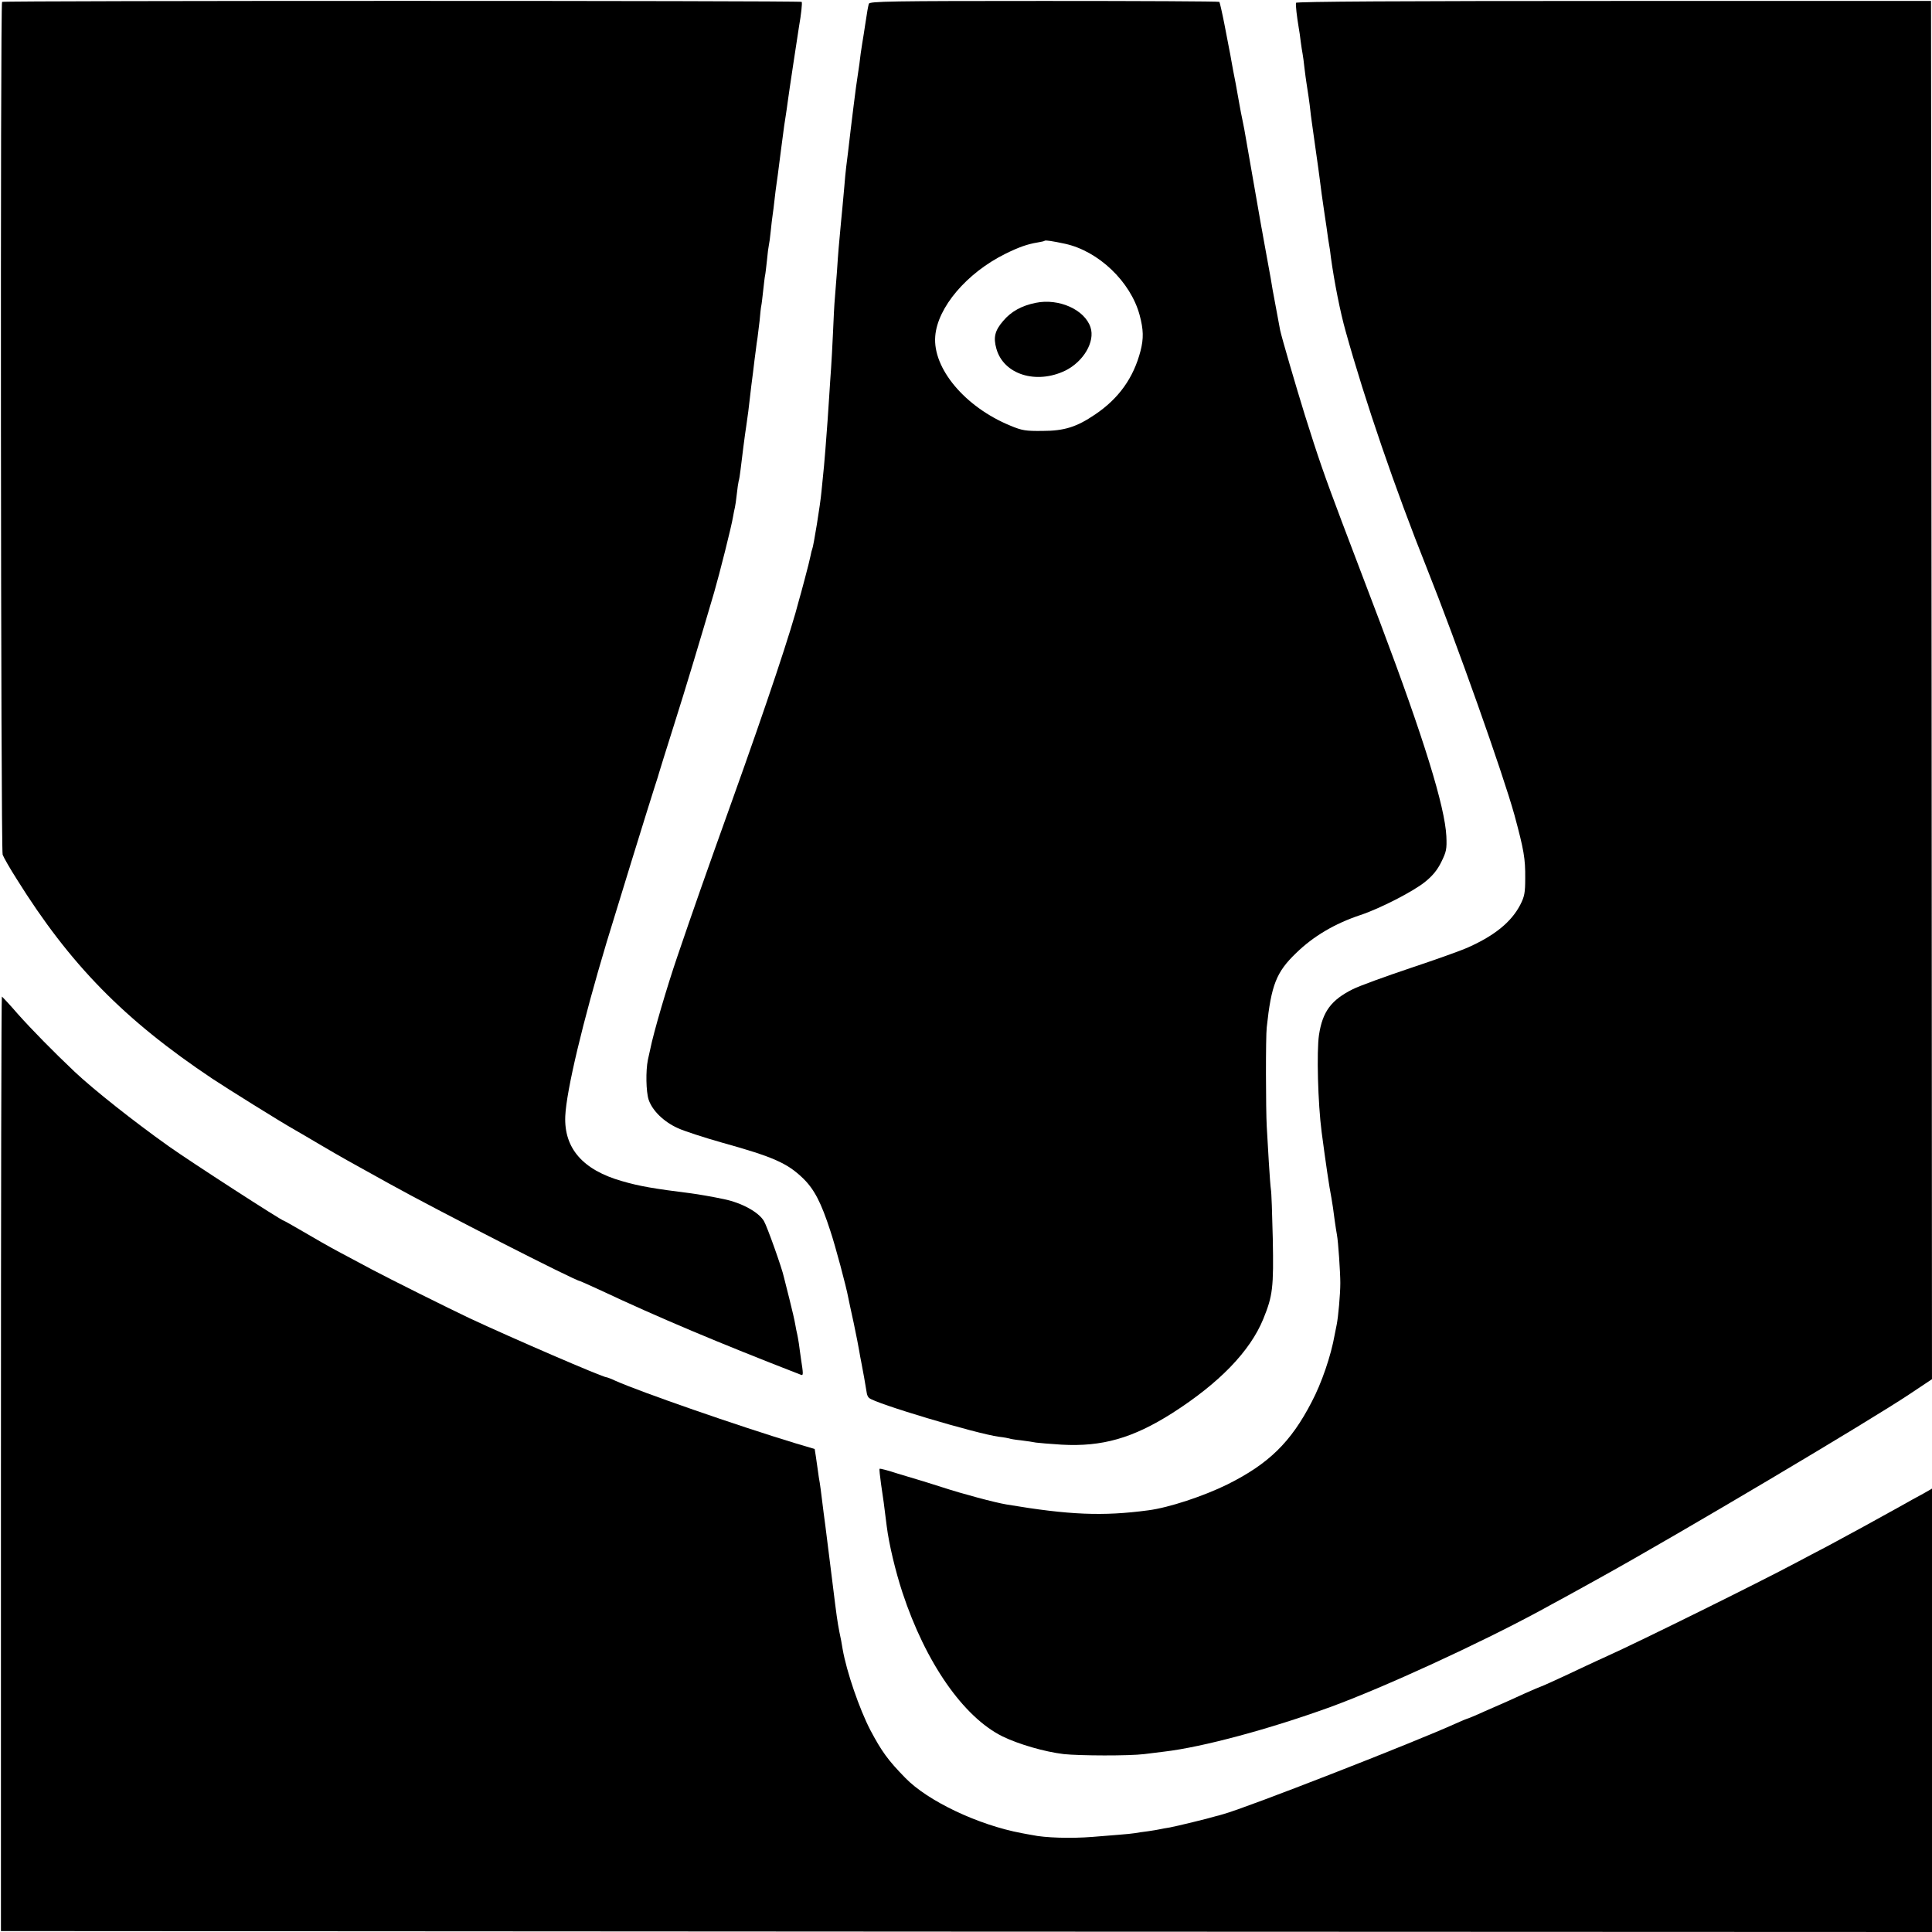 <?xml version="1.0" standalone="no"?>
<!DOCTYPE svg PUBLIC "-//W3C//DTD SVG 20010904//EN"
 "http://www.w3.org/TR/2001/REC-SVG-20010904/DTD/svg10.dtd">
<svg version="1.0" xmlns="http://www.w3.org/2000/svg"
 width="1024pt" height="1024pt" viewBox="0 0 1024 1024"
 preserveAspectRatio="xMidYMid meet">
<g transform="translate(0,1024) scale(0.1,-0.1)"
fill="#000000" stroke="none">
<path d="M11 10230 c-10 -7 -7 -4490 3 -4520 5 -14 38 -72 75 -130 282 -452
569 -745 1036 -1057 80 -53 360 -228 440 -273 17 -10 80 -46 140 -82 113 -66
127 -74 355 -200 259 -144 992 -518 1014 -518 2 0 48 -21 103 -46 317 -149
636 -283 1069 -451 12 -4 12 4 -1 87 -3 25 -9 61 -11 80 -3 19 -7 42 -9 50 -2
8 -7 31 -10 50 -3 19 -17 80 -31 135 -14 55 -27 107 -29 115 -9 45 -90 272
-106 298 -28 48 -119 97 -211 116 -61 13 -137 26 -175 31 -199 25 -275 38
-367 65 -207 59 -307 174 -300 344 6 136 93 501 219 921 37 123 231 752 255
825 12 36 23 72 25 80 2 8 36 116 75 240 64 201 143 465 215 710 29 100 92
350 100 400 3 19 8 42 10 50 2 8 7 40 10 70 3 30 8 62 10 70 3 8 7 35 10 60 6
52 24 194 30 230 8 54 15 107 20 155 3 28 10 86 16 130 5 44 12 98 15 120 2
22 7 51 9 65 2 14 7 54 11 90 3 36 7 72 9 80 2 8 6 44 10 80 4 36 8 72 10 80
2 8 6 44 10 80 3 36 8 72 10 80 2 8 7 42 10 75 3 33 8 71 10 85 2 14 7 50 10
80 3 30 8 66 10 80 4 26 7 49 25 190 15 117 20 151 25 180 2 14 7 45 10 70 6
47 53 356 60 400 11 62 18 125 14 130 -5 7 -4229 7 -4238 0z"/>
<path d="M4605 10220 c-4 -15 -9 -40 -20 -115 -3 -22 -10 -65 -15 -95 -5 -30
-12 -79 -15 -109 -4 -30 -9 -63 -11 -75 -4 -18 -33 -250 -49 -391 -3 -22 -7
-58 -10 -80 -3 -22 -7 -69 -10 -105 -3 -36 -8 -85 -10 -110 -4 -41 -10 -102
-20 -215 -2 -22 -6 -78 -9 -125 -4 -47 -9 -110 -11 -140 -3 -30 -7 -113 -10
-185 -3 -71 -8 -155 -10 -185 -2 -30 -7 -98 -10 -150 -6 -94 -10 -153 -20
-280 -5 -63 -8 -100 -21 -225 -6 -69 -43 -295 -49 -305 -2 -4 -6 -20 -9 -36
-3 -16 -17 -72 -31 -124 -14 -52 -27 -102 -30 -110 -40 -158 -166 -537 -357
-1070 -134 -374 -204 -573 -288 -820 -54 -158 -126 -402 -144 -493 -3 -15 -9
-39 -12 -54 -12 -59 -10 -169 4 -212 20 -58 80 -117 156 -151 33 -15 137 -49
229 -75 276 -77 349 -109 434 -191 59 -58 95 -127 144 -278 27 -81 84 -294 95
-354 3 -13 15 -74 29 -135 13 -62 26 -128 29 -147 3 -19 8 -46 11 -60 6 -28
25 -136 29 -163 1 -9 6 -21 12 -26 29 -29 569 -190 688 -206 27 -3 52 -8 55
-9 3 -2 31 -7 62 -10 31 -4 67 -9 80 -12 13 -2 74 -7 136 -11 215 -12 378 35
586 167 249 159 413 328 483 500 50 123 55 166 50 425 -3 132 -7 249 -10 261
-2 12 -7 77 -11 145 -4 68 -9 153 -11 189 -5 88 -6 475 0 525 24 225 51 293
155 393 92 90 206 157 341 202 103 34 280 125 342 175 40 32 66 63 87 106 27
55 30 68 27 137 -8 158 -120 520 -349 1127 -69 182 -161 425 -205 540 -95 252
-124 336 -196 565 -49 158 -123 412 -131 450 -3 18 -32 172 -40 215 -3 17 -7
44 -10 60 -13 72 -35 192 -40 220 -3 17 -7 41 -10 55 -5 28 -82 468 -90 515
-3 17 -8 41 -11 55 -3 14 -10 49 -15 78 -13 77 -28 154 -33 178 -2 12 -7 37
-10 55 -3 19 -8 45 -11 59 -3 14 -14 75 -26 135 -12 61 -24 112 -26 115 -3 3
-421 5 -929 5 -815 0 -925 -2 -929 -15z m1040 -1272 c178 -39 347 -201 395
-377 21 -78 22 -125 5 -191 -37 -143 -116 -253 -241 -337 -97 -66 -163 -87
-279 -87 -88 -1 -108 2 -170 28 -241 99 -412 304 -398 474 12 153 167 335 370
436 73 36 118 52 173 61 19 3 36 7 37 9 4 4 43 -2 108 -16z"/>
<path d="M5490 8635 c-75 -15 -131 -46 -173 -96 -44 -51 -53 -87 -36 -147 38
-137 211 -191 366 -116 96 48 158 153 133 229 -31 94 -168 155 -290 130z"/>
<path d="M6869 10225 c-2 -15 4 -69 15 -135 3 -14 7 -45 10 -70 3 -25 8 -54
10 -65 2 -11 7 -45 10 -76 4 -31 8 -65 10 -75 5 -28 19 -126 21 -149 2 -24 11
-83 30 -220 8 -55 17 -120 20 -145 8 -64 13 -100 19 -140 3 -19 10 -71 17
-115 6 -44 12 -87 14 -95 2 -8 6 -37 9 -64 18 -131 50 -292 78 -391 104 -374
264 -839 430 -1255 158 -396 404 -1090 465 -1310 50 -185 58 -231 57 -335 0
-77 -4 -97 -26 -140 -47 -91 -135 -163 -276 -226 -37 -17 -175 -66 -307 -110
-131 -44 -269 -94 -305 -112 -114 -57 -160 -118 -179 -242 -13 -87 -6 -362 14
-515 21 -159 40 -290 52 -350 3 -19 7 -42 8 -50 2 -19 16 -119 21 -144 7 -36
18 -201 18 -256 0 -60 -11 -180 -19 -220 -3 -14 -8 -38 -11 -55 -19 -109 -69
-256 -122 -356 -110 -213 -228 -328 -447 -437 -126 -62 -310 -123 -419 -137
-240 -32 -418 -25 -751 31 -61 10 -233 56 -340 91 -60 19 -117 37 -125 39 -8
2 -58 17 -110 33 -52 17 -96 29 -98 26 -2 -2 2 -39 8 -82 13 -85 14 -96 30
-223 12 -95 46 -237 83 -350 123 -373 323 -660 530 -763 86 -42 224 -82 325
-94 84 -9 347 -10 427 0 33 4 80 10 105 13 205 24 560 120 880 236 287 105
789 336 1113 511 37 20 96 53 132 72 36 20 80 44 98 54 18 10 59 33 92 51 417
231 1424 829 1638 972 l117 78 -2 3653 -3 3652 -1682 0 c-1118 0 -1683 -3
-1684 -10z"/>
<path d="M5 2483 l0 -2478 5118 -3 5117 -2 0 1175 0 1175 -47 -27 c-27 -14
-82 -45 -123 -68 -120 -67 -259 -143 -382 -209 -49 -25 -125 -66 -171 -90
-189 -101 -828 -417 -997 -493 -30 -14 -82 -37 -115 -53 -122 -58 -236 -110
-240 -110 -2 0 -39 -16 -82 -35 -94 -43 -94 -43 -211 -94 -50 -23 -94 -41 -97
-41 -2 0 -28 -11 -57 -24 -222 -101 -1120 -451 -1233 -481 -16 -5 -34 -10 -40
-11 -34 -11 -216 -55 -245 -60 -19 -3 -42 -7 -50 -9 -8 -2 -37 -7 -65 -11 -27
-3 -58 -8 -69 -10 -10 -2 -51 -6 -90 -9 -39 -3 -100 -8 -136 -11 -114 -9 -252
-5 -320 10 -8 1 -33 6 -55 10 -230 43 -498 170 -617 293 -92 94 -125 140 -185
253 -58 112 -126 309 -147 430 -8 46 -6 39 -17 90 -11 57 -15 86 -34 240 -9
69 -18 141 -20 160 -18 143 -26 209 -30 235 -2 17 -7 53 -10 80 -3 28 -8 61
-10 75 -3 14 -7 43 -10 65 -3 22 -8 57 -11 77 l-6 38 -101 30 c-310 94 -821
272 -954 331 -23 11 -45 19 -48 19 -20 0 -497 206 -726 313 -112 53 -425 209
-519 259 -36 19 -110 59 -165 88 -55 29 -144 80 -198 112 -55 32 -101 58 -103
58 -11 0 -492 311 -609 394 -186 132 -398 300 -499 395 -112 106 -226 222
-301 306 -43 50 -82 91 -85 93 -3 1 -5 -1113 -5 -2475z"/>
</g>
</svg>
